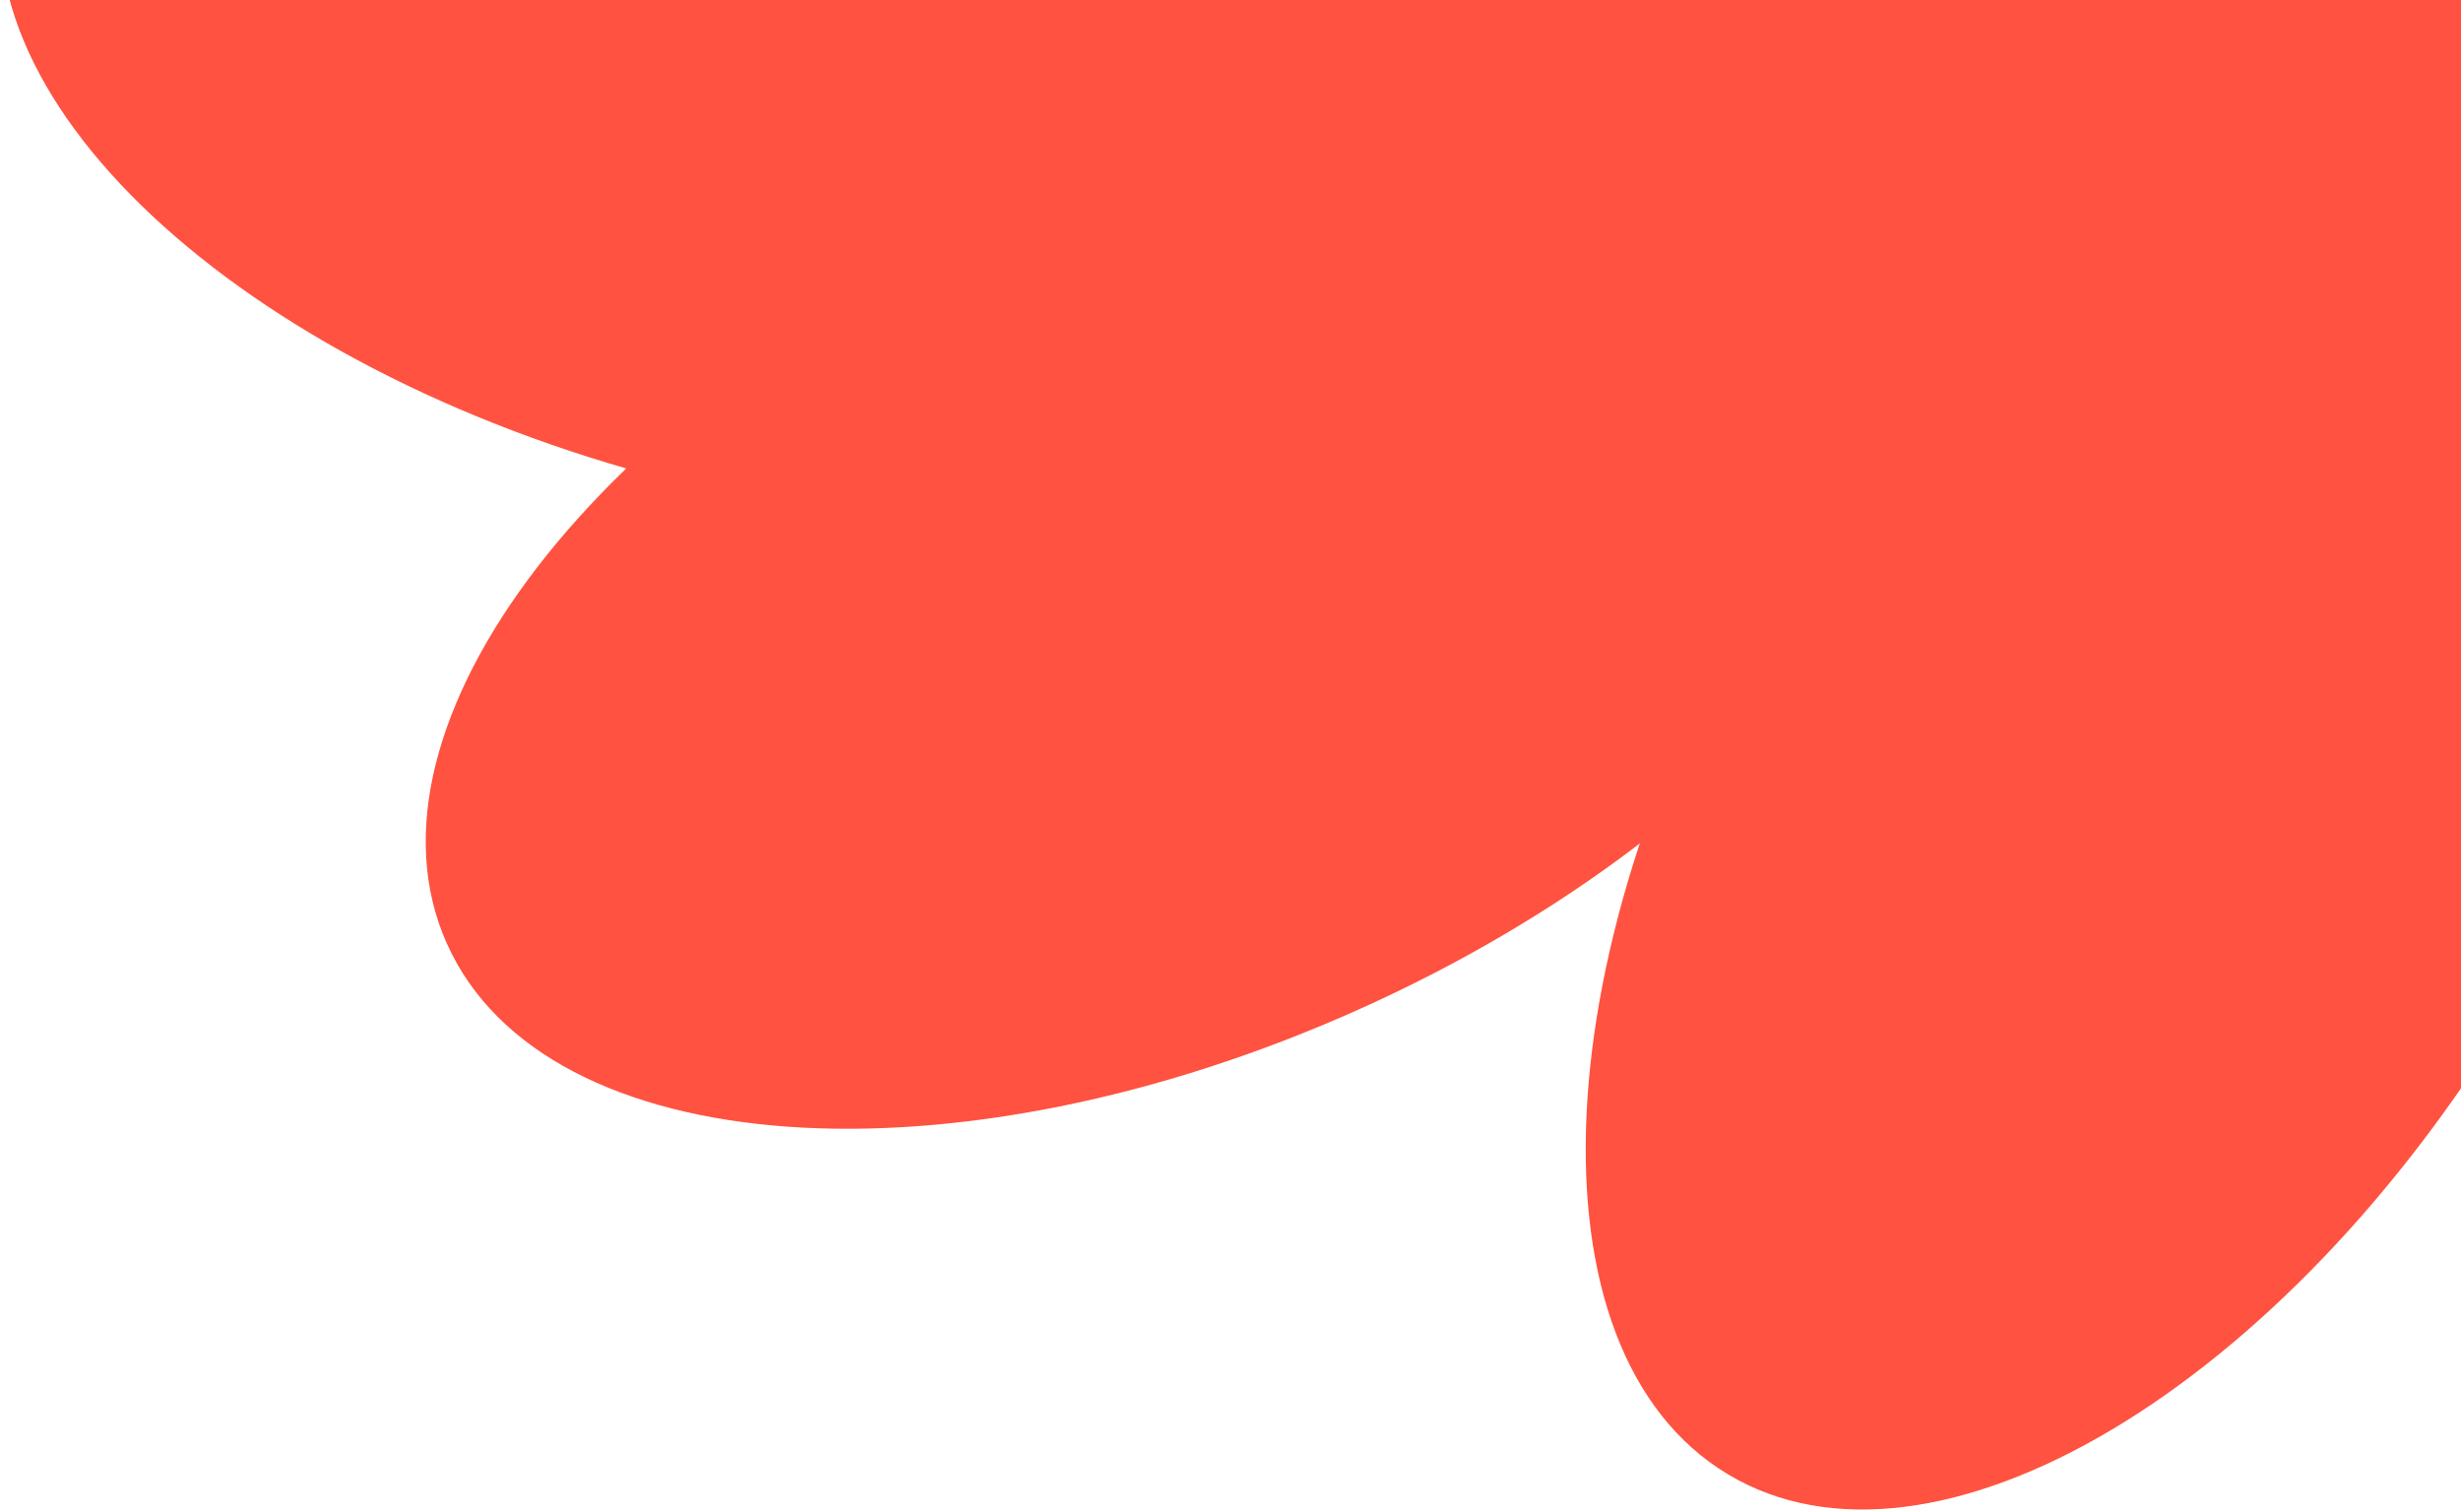 <?xml version="1.0" encoding="UTF-8"?> <svg xmlns="http://www.w3.org/2000/svg" width="568" height="349" viewBox="0 0 568 349" fill="none"><path d="M313.826 232.887C407.522 190.806 465.124 115.86 442.484 65.492C419.844 15.124 325.535 8.405 231.839 50.487C138.143 92.568 80.541 167.513 103.181 217.881C125.821 268.25 220.13 274.968 313.826 232.887Z" fill="#FF5240"></path><path d="M158.537 111.852C258.328 136.238 349.846 112.526 362.949 58.889C376.051 5.251 305.775 -57.999 205.983 -82.385C106.192 -106.772 14.673 -83.059 1.571 -29.422C-11.531 24.215 58.745 87.465 158.537 111.852Z" fill="#FF5240"></path><path d="M408.673 129.384C355.859 217.462 351.445 311.884 398.815 340.283C446.184 368.682 527.399 320.303 580.213 232.226C633.028 144.149 637.441 49.727 590.072 21.328C542.702 -7.071 461.487 41.307 408.673 129.384Z" fill="#FF5240"></path><path d="M309.75 144.16C443.703 200.338 579.99 179.837 614.157 98.37C648.323 16.902 567.43 -94.682 433.477 -150.86C299.524 -207.038 163.236 -186.537 129.07 -105.069C94.903 -23.602 175.797 87.982 309.75 144.16Z" fill="#FF5240"></path></svg> 